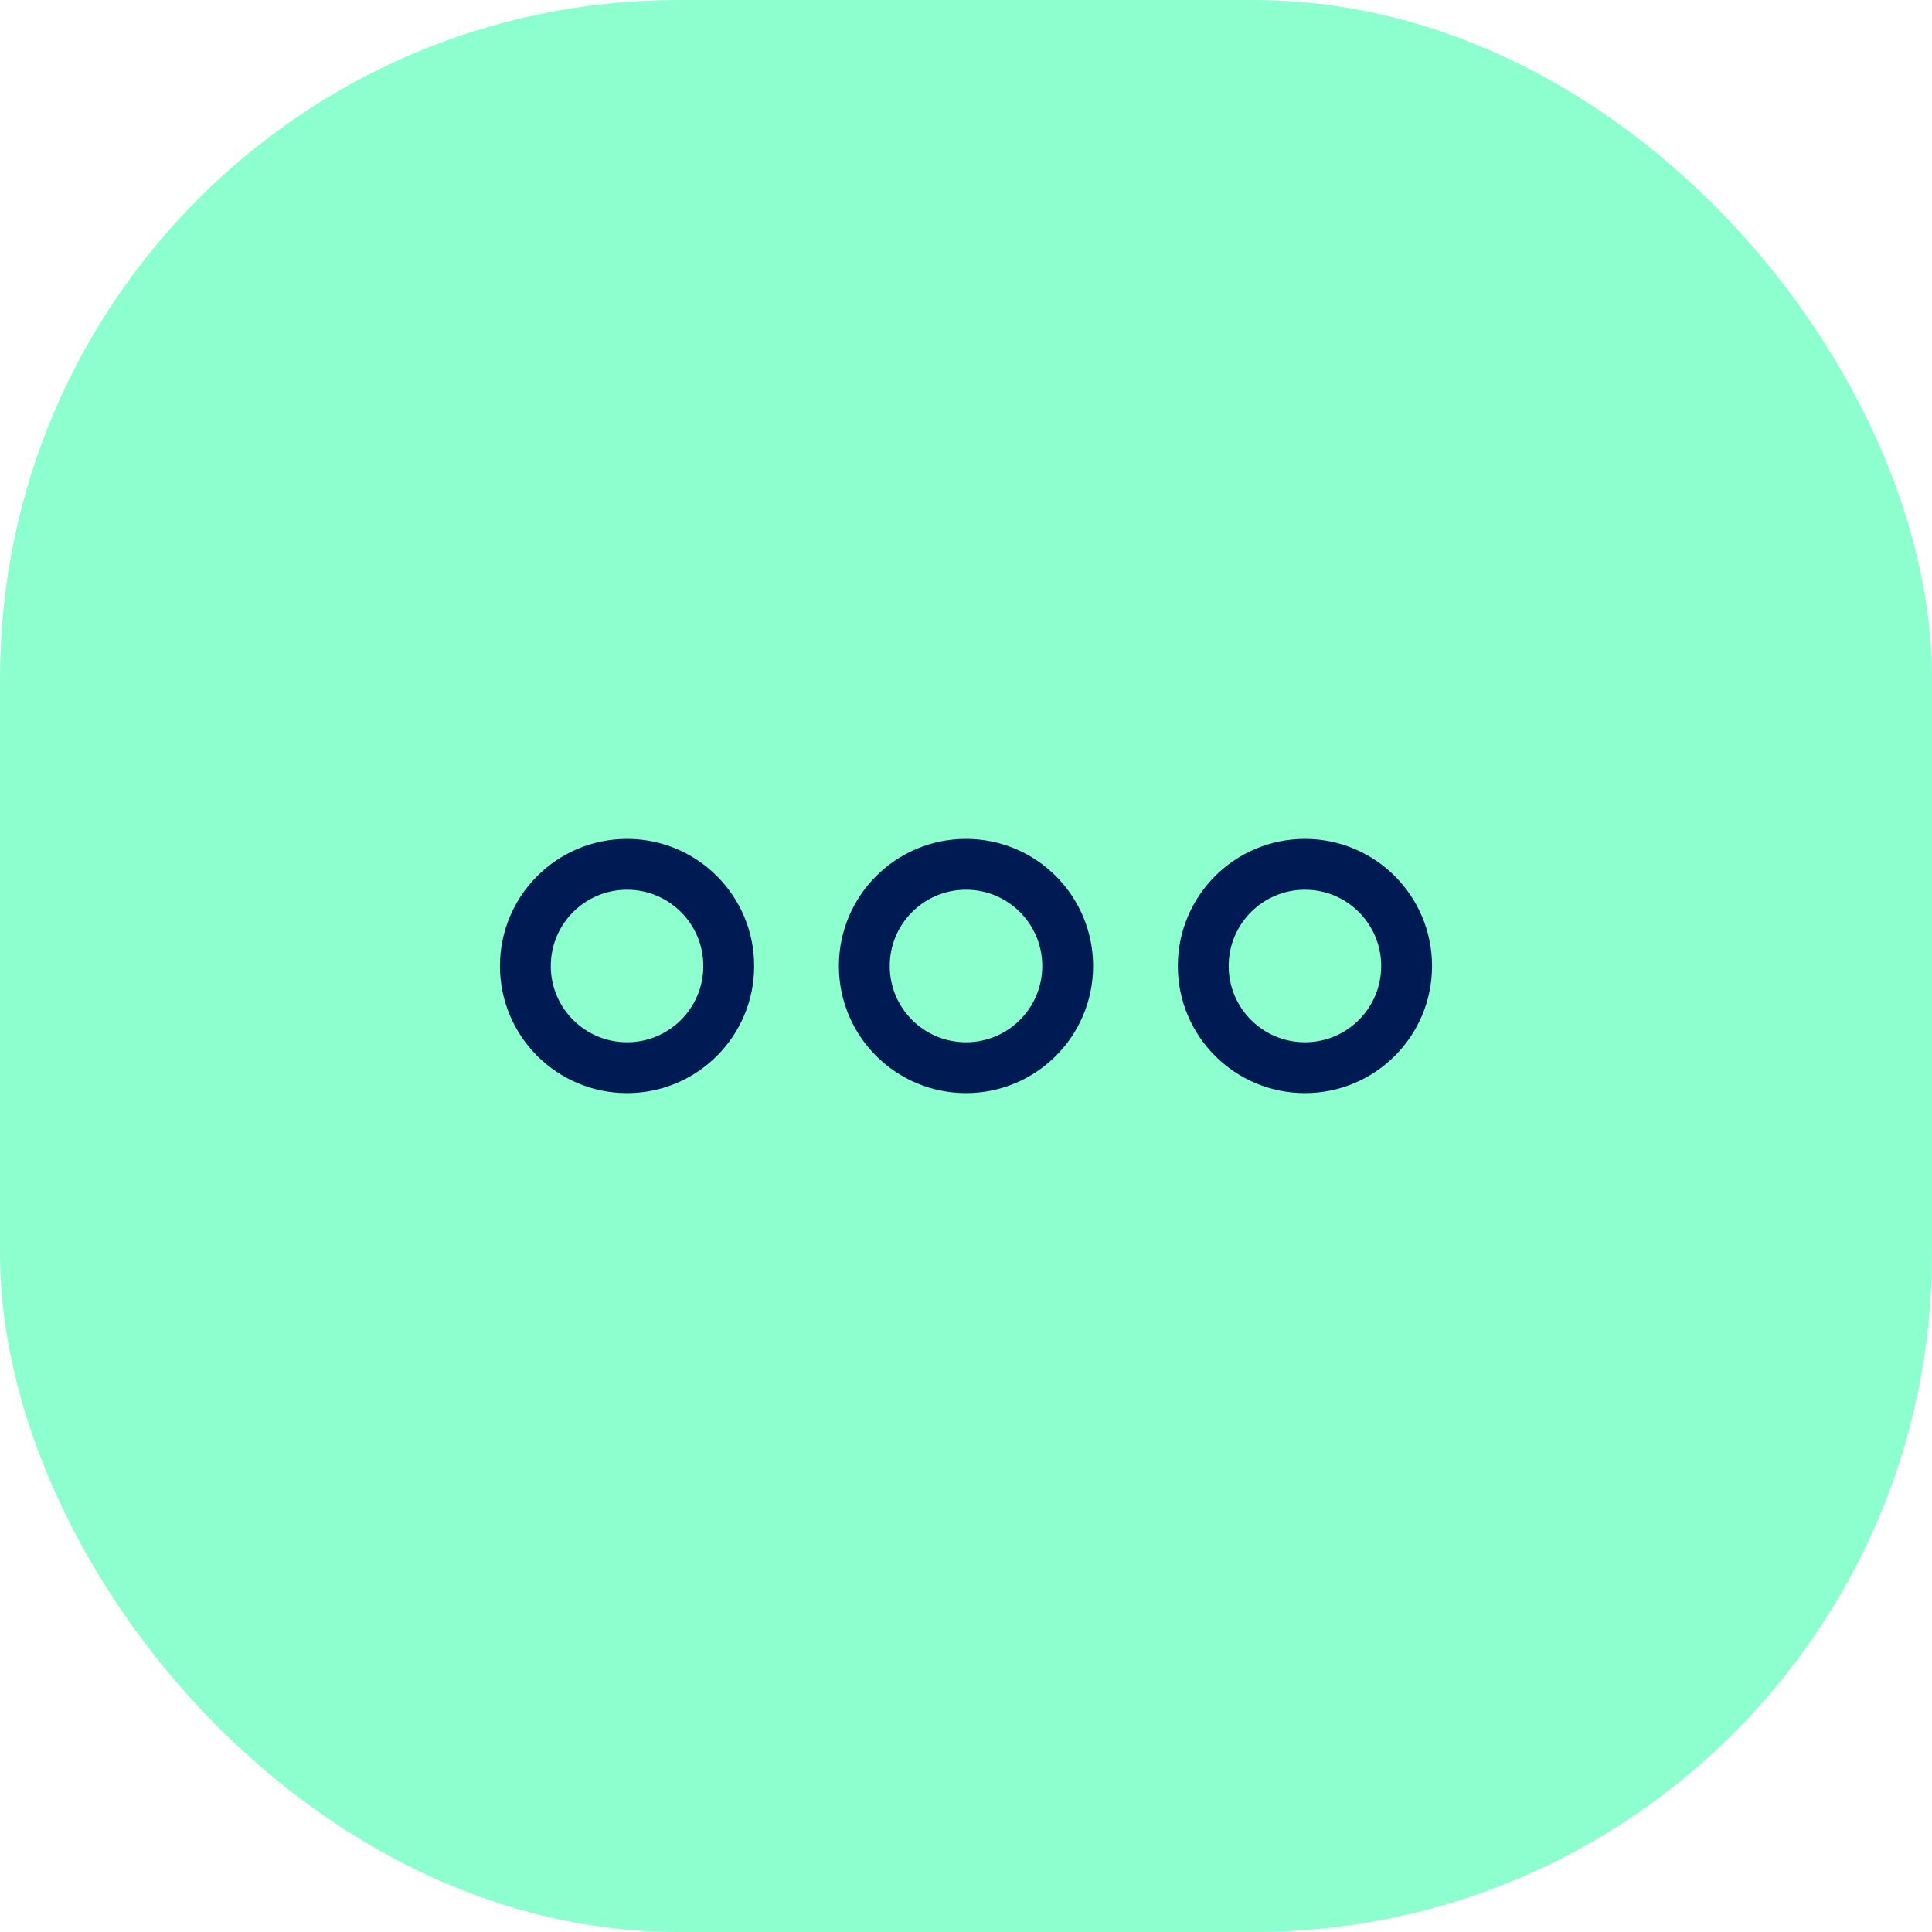<svg xmlns="http://www.w3.org/2000/svg" width="57" height="57" viewBox="0 0 57 57" fill="none"><rect width="57" height="57" rx="20" fill="#8DFFCF"></rect><g clip-path="url(#clip0_15523_17568)"><path d="M28.5 31.5C30.157 31.5 31.5 30.157 31.5 28.5C31.5 26.843 30.157 25.5 28.5 25.5C26.843 25.5 25.5 26.843 25.5 28.5C25.5 30.157 26.843 31.5 28.5 31.5Z" stroke="#001A54" stroke-width="1.5" stroke-linecap="round" stroke-linejoin="round"></path><path d="M18.5 31.5C20.157 31.5 21.5 30.157 21.5 28.5C21.5 26.843 20.157 25.5 18.5 25.5C16.843 25.5 15.5 26.843 15.5 28.5C15.5 30.157 16.843 31.5 18.5 31.5Z" stroke="#001A54" stroke-width="1.5" stroke-linecap="round" stroke-linejoin="round"></path><path d="M38.5 31.5C40.157 31.5 41.5 30.157 41.5 28.5C41.5 26.843 40.157 25.5 38.5 25.5C36.843 25.5 35.5 26.843 35.5 28.5C35.5 30.157 36.843 31.5 38.5 31.5Z" stroke="#001A54" stroke-width="1.5" stroke-linecap="round" stroke-linejoin="round"></path></g><defs><clipPath id="clip0_15523_17568"><rect width="32" height="32" fill="white" transform="translate(12.5 12.5)"></rect></clipPath></defs></svg>
